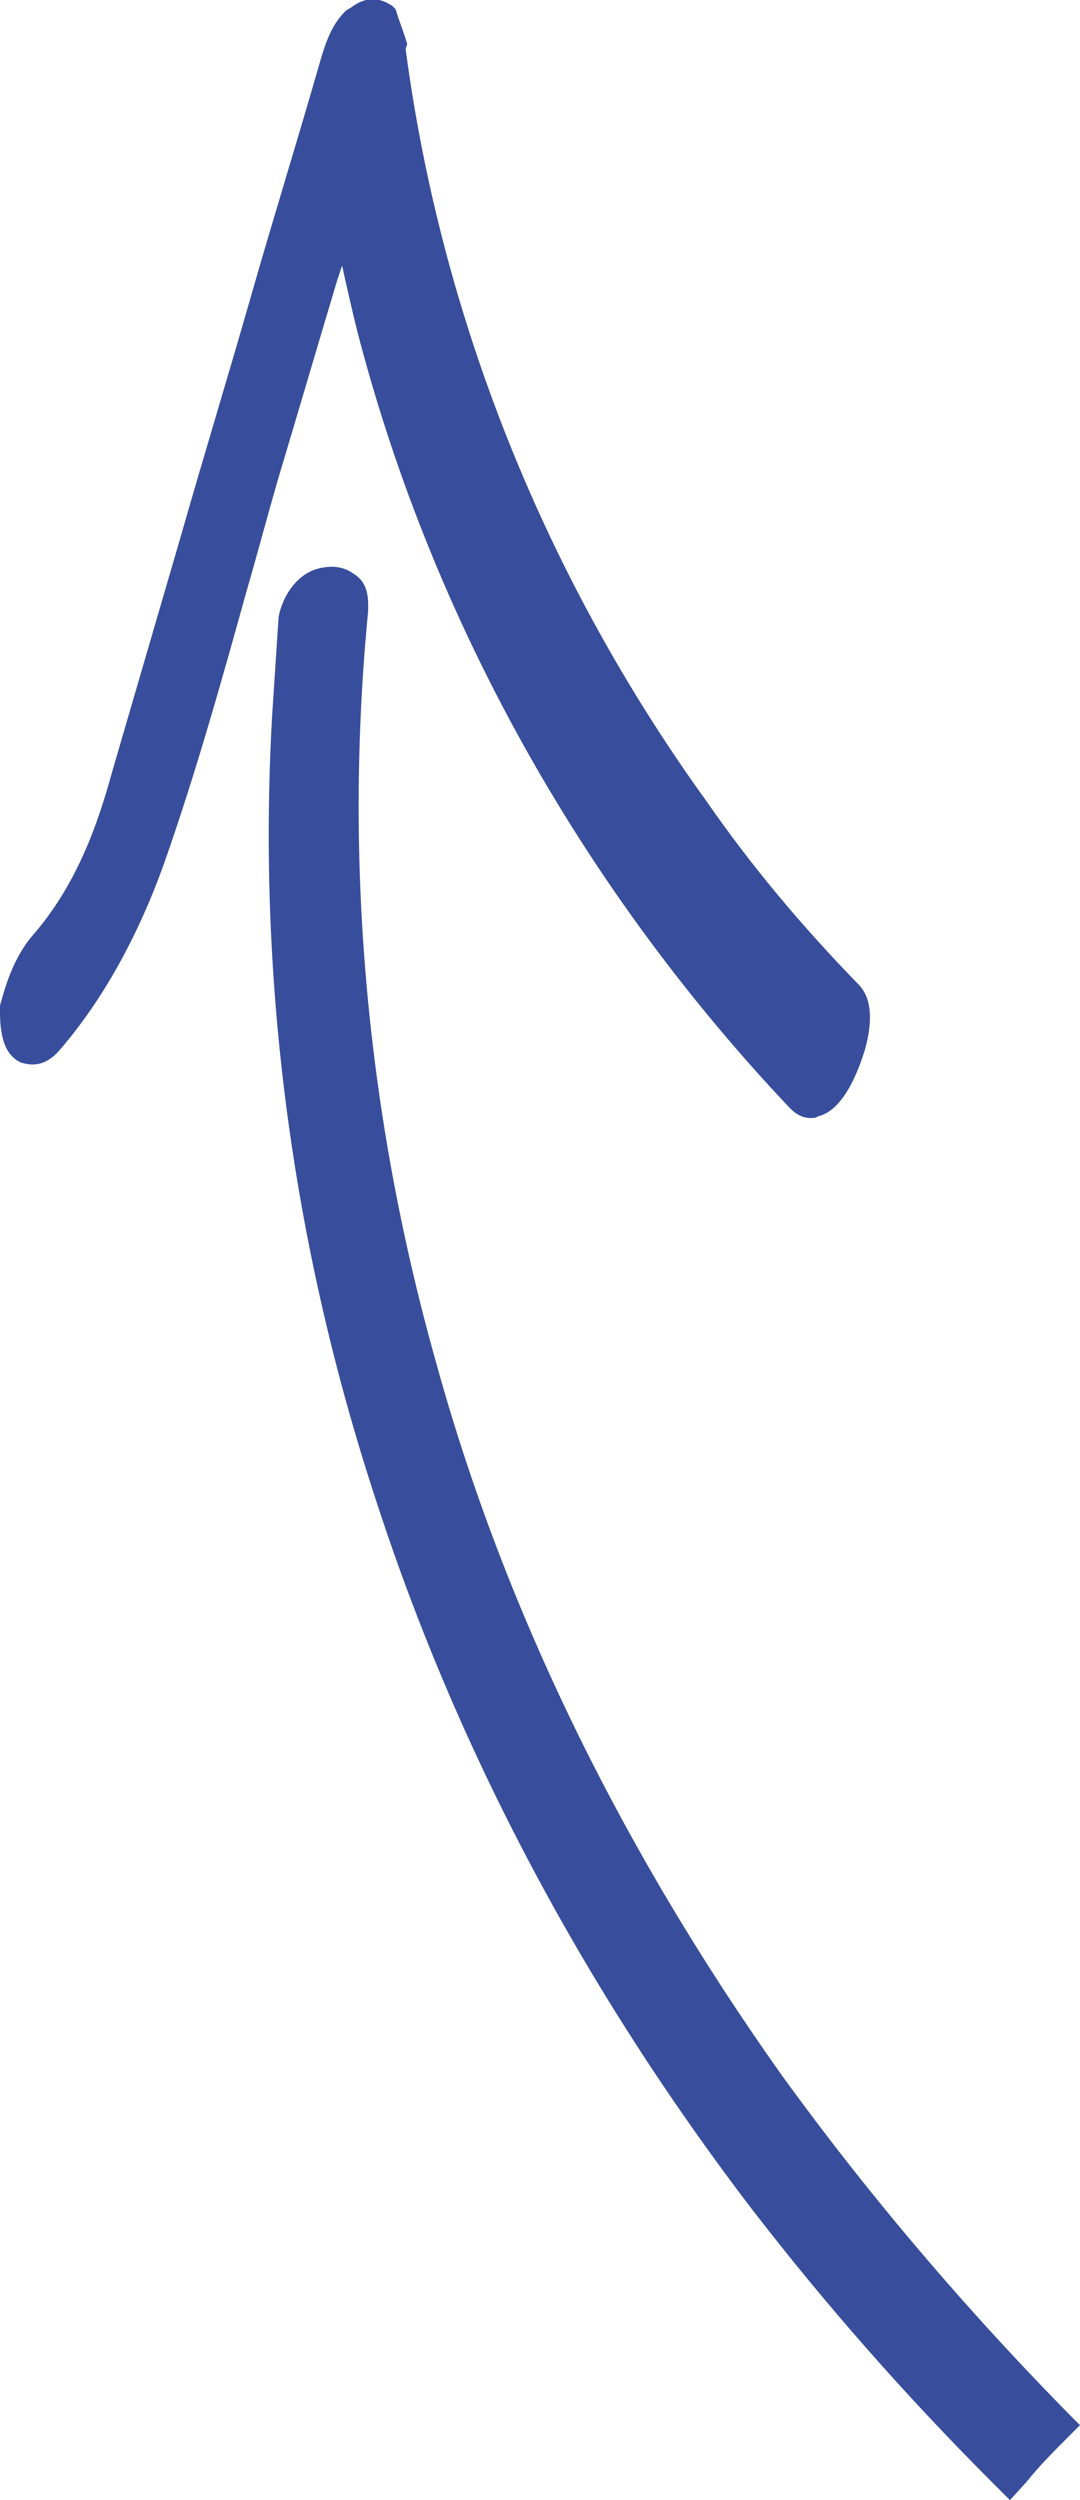 <?xml version="1.0" encoding="utf-8"?>
<!-- Generator: Adobe Illustrator 25.4.6, SVG Export Plug-In . SVG Version: 6.00 Build 0)  -->
<svg version="1.1" id="Ebene_1" xmlns="http://www.w3.org/2000/svg" xmlns:xlink="http://www.w3.org/1999/xlink" x="0px" y="0px"
	 viewBox="0 0 66.3 153.4" style="enable-background:new 0 0 66.3 153.4;" xml:space="preserve">
<style type="text/css">
	.st0{fill:#384E9D;}
</style>
<path class="st0" d="M47.9,127.2C38.2,113.5,31,98.9,26.8,83.7c-4.3-15.2-5.7-30.8-4.2-46.2c0-0.6,0.1-1.7-0.9-2.3
	c-0.4-0.3-1-0.5-1.7-0.4c-2,0.2-2.8,2.3-2.9,3.1L16.7,44c-0.9,16.1,1.2,32.2,6.3,47.8c5,15.5,12.8,30.2,23.2,43.8
	c4.4,5.7,9.3,11.3,14.7,16.7l1.1,1.1l1-1.1c0.8-1,1.7-1.9,2.7-2.9l0.6-0.6l-0.6-0.6C59.1,141.5,53.1,134.4,47.9,127.2z"/>
<path class="st0" d="M43.4,49.2C33.5,35.5,27.1,19.6,24.9,3l0.1-0.3c-0.2-0.7-0.5-1.4-0.7-2.1c-0.2-0.3-0.5-0.4-0.7-0.5
	c-0.5-0.2-1.2-0.3-2.1,0.4l-0.2,0.1c-0.9,0.8-1.3,2-1.6,3c-1.4,4.9-2.9,9.7-4.3,14.6c-1.4,4.9-2.9,9.8-4.3,14.7
	c-0.7,2.4-1.4,4.8-2.1,7.2c-0.7,2.4-1.4,4.8-2.1,7.2c-0.9,3.3-2.2,7-4.9,10.1c-1.2,1.4-1.7,3.2-2,4.3L0,62.1c0,1.7,0.4,2.7,1.3,3.1
	c0.4,0.1,1.3,0.4,2.3-0.7c2.7-3.1,4.9-7.1,6.5-11.6c1.9-5.4,3.5-11.1,5-16.5c0.7-2.4,1.3-4.7,2-7.1c1.2-4,2.4-8.1,3.6-12.1
	c0.1-0.3,0.2-0.6,0.3-0.9c0.4,1.8,0.8,3.6,1.3,5.4C27,38.9,36.1,54.9,48.5,68c0.4,0.4,0.8,0.6,1.3,0.6c0.1,0,0.3,0,0.4-0.1
	c1.8-0.4,2.7-3.5,2.9-4.1c0.5-1.8,0.4-3.2-0.4-4C49.2,56.8,46.1,53.1,43.4,49.2z"/>
</svg>
